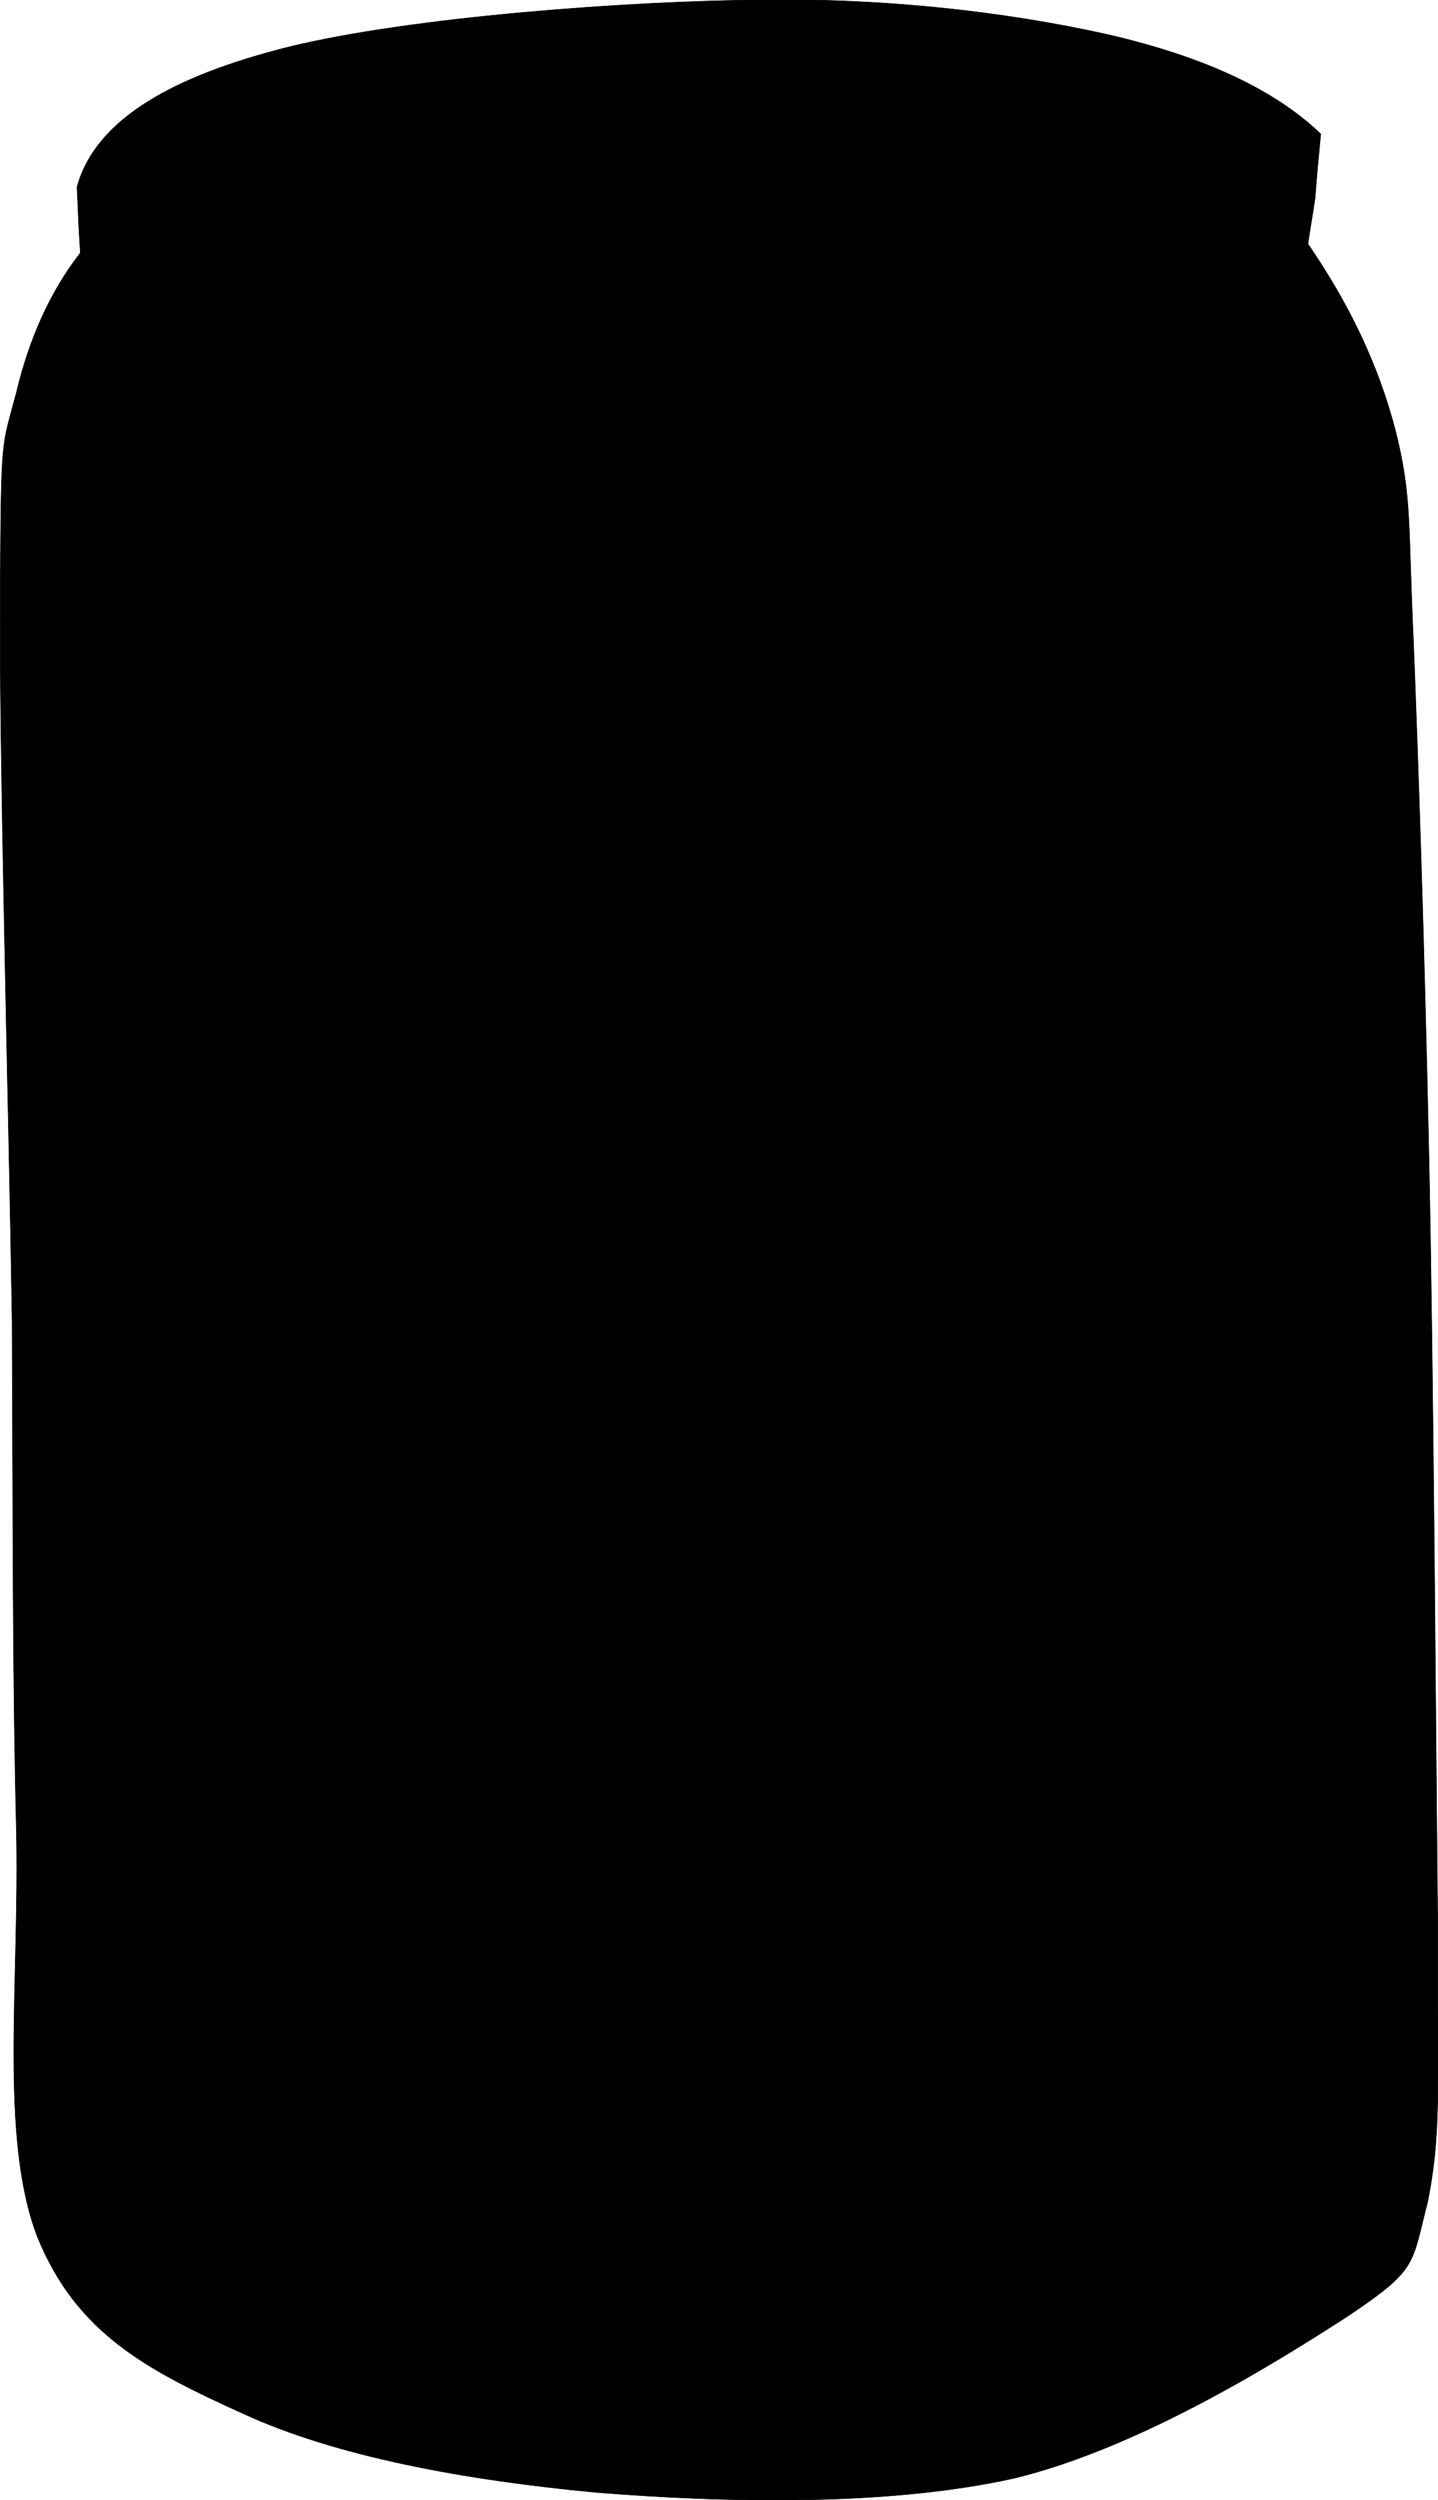<?xml version="1.0"?><svg width="109.26" height="189.854" xmlns="http://www.w3.org/2000/svg">

 <g>
  <title>Layer 1</title>
  <g id="Layer_1">
   <g id="svg_1">
    <path fill="#000000" id="svg_2" stroke-width="0.036" stroke-miterlimit="10" stroke="#000000" fill-rule="evenodd" d="m6.102,19.206c-2.232,2.88 -3.852,6.372 -4.86,10.62c-1.116,4.248 -1.152,2.916 -1.224,14.76c-0.108,11.916 0.648,39.564 0.9,55.584c0.072,15.732 0.036,27.145 0.324,38.809c0.252,11.663 -1.296,23.292 1.584,30.852c2.988,7.38 8.352,10.152 15.66,13.464c7.128,3.276 16.848,5.04 26.784,5.977c9.828,0.792 22.104,1.079 31.824,-1.08c9.576,-2.341 19.98,-8.856 25.38,-12.349c5.292,-3.563 4.752,-3.815 6.013,-8.676c0.972,-5.04 0.756,-7.56 0.756,-20.88c-0.145,-13.608 -0.324,-42.66 -0.685,-59.112c-0.359,-16.452 -0.792,-29.016 -1.151,-38.232c-0.433,-9.144 -0.108,-11.16 -1.368,-16.2c-1.332,-5.148 -3.601,-9.756 -6.66,-14.22c0.144,-1.008 0.324,-2.016 0.54,-3.456c0.107,-1.44 0.252,-3.024 0.432,-4.896c-3.492,-3.348 -8.855,-5.868 -16.235,-7.56c-7.598,-1.693 -17.318,-2.881 -28.046,-2.593c-10.836,0.216 -27.36,1.548 -35.82,3.996c-8.424,2.34 -13.176,5.688 -14.4,10.188c0.072,1.656 0.144,3.312 0.252,5.004z" clip-rule="evenodd"/>
    <path id="svg_3" stroke-width="0.036" stroke-miterlimit="10" stroke="#000000" fill-rule="evenodd" fill="#000000" d="m50.202,10.098c-3.06,-2.16 -6.048,-3.672 -8.82,-4.968c-2.916,-1.332 -5.868,-2.124 -8.028,-2.52c-2.196,-0.36 -3.888,-0.072 -5.076,0.324c-1.152,0.288 -1.656,0.612 -2.052,1.26c-0.648,0.504 -1.368,1.152 -1.188,2.232c0.18,1.08 0.36,2.628 2.196,4.068c1.656,1.296 4.356,2.952 8.1,3.996c3.78,0.972 8.46,1.476 14.328,1.656c-1.224,-1.296 -1.764,-2.376 -1.62,-3.384c0.036,-1.008 0.756,-1.944 2.16,-2.664z" clip-rule="evenodd"/>
    <path fill="#000000" id="svg_4" stroke-width="0.036" stroke-miterlimit="10" stroke="#000000" fill-rule="evenodd" d="m46.854,9.558c-6.768,-3.168 -11.376,-5.004 -14.364,-5.112c-2.988,-0.216 -3.6,2.628 -3.204,3.96c0.396,1.296 2.196,2.7 5.256,3.816c2.952,0.972 7.02,1.944 12.348,2.52c-1.656,-1.476 -2.484,-2.52 -2.484,-3.42c-0.072,-0.828 0.792,-1.512 2.448,-1.764z" clip-rule="evenodd"/>
    <path id="svg_5" stroke-width="0.036" stroke-miterlimit="10" stroke="#000000" fill-rule="evenodd" fill="#000000" d="m53.37,9.882c-0.9,0.324 -2.232,1.044 -2.484,2.16c-0.324,1.188 -0.936,3.564 0.396,4.788c1.26,1.008 5.041,2.34 6.876,1.656c1.691,-0.828 3.42,-4.428 3.239,-5.94c-0.359,-1.512 -3.815,-2.664 -5.111,-3.06c-1.332,-0.54 -2.124,-0.036 -2.916,0.396z" clip-rule="evenodd"/>
    <path id="svg_6" stroke-width="0.036" stroke-miterlimit="10" stroke="#000000" fill-rule="evenodd" fill="#000000" d="m54.558,12.222c-0.756,0.252 -1.044,2.052 -0.576,2.772c0.432,0.648 2.124,1.404 2.988,1.152c0.792,-0.36 1.692,-2.304 1.44,-2.916c-0.504,-0.72 -3.132,-1.332 -3.852,-1.008z" clip-rule="evenodd"/>
    <path id="svg_7" stroke-width="0.036" stroke-miterlimit="10" stroke="#000000" fill-rule="evenodd" fill="#000000" d="m76.698,19.818c2.195,-0.108 3.708,-0.72 4.68,-1.692c0.972,-1.116 1.62,-3.384 0.828,-4.464c-0.864,-1.08 -2.844,-1.908 -6.084,-2.088c-3.42,-0.216 -8.028,-0.18 -14.112,0.504c0.036,-0.972 -0.36,-1.62 -1.332,-2.34c-1.044,-0.756 -2.952,-1.692 -4.32,-1.692c-1.439,-0.108 -2.7,0.36 -3.923,1.404l-2.772,-1.44c1.224,-0.864 3.924,-1.44 8.1,-1.584c4.248,-0.288 11.34,-0.36 16.813,0.468c5.399,0.72 11.88,2.952 15.012,4.356c2.844,1.26 4.716,2.592 2.556,3.996c-2.27,1.44 -7.238,2.916 -15.446,4.572z" clip-rule="evenodd"/>
    <path id="svg_8" stroke-width="0.036" stroke-miterlimit="10" stroke="#000000" fill-rule="evenodd" fill="#000000" d="m48.69,16.866c-0.36,0 0.036,0.288 1.044,0.72c1.044,0.468 3.132,1.584 5.148,1.836c1.98,0.072 3.996,-0.216 6.444,-1.008c0.071,0.324 0.72,0.756 1.943,1.152c1.188,0.396 2.845,0.756 5.112,1.224c-2.34,0.216 -5.328,0.36 -9.252,0.576c-4.068,0.144 -8.856,0.54 -14.076,0.504c-5.256,-0.072 -11.376,-0.432 -16.848,-1.08c-5.508,-0.864 -10.8,-1.944 -16.02,-3.636c-0.144,-1.188 0.72,-2.376 2.88,-3.708c2.124,-1.368 5.292,-2.628 9.648,-4.068c1.98,2.016 4.068,3.564 6.696,4.788c2.484,1.152 5.544,1.8 8.496,2.34c2.917,0.36 5.797,0.612 8.785,0.36z" clip-rule="evenodd"/>
    <path id="svg_9" stroke-width="0.036" stroke-miterlimit="10" stroke="#000000" fill-rule="evenodd" fill="#000000" d="m39.87,3.042c4.644,-0.756 8.856,-1.08 13.068,-1.368c4.104,-0.36 7.127,-0.288 11.592,-0.072c4.319,0.252 10.584,0.972 14.615,1.584c3.96,0.54 6.372,0.792 9.181,1.728c2.771,0.864 5.544,2.232 7.199,3.276c1.513,0.9 2.089,1.584 2.017,2.592c-0.18,0.9 -1.008,1.944 -2.772,3.132c-0.252,-1.296 -1.764,-2.556 -4.14,-3.78c-2.412,-1.368 -5.94,-2.736 -10.584,-3.672c-4.86,-1.044 -12.492,-1.548 -18.036,-1.656c-5.652,-0.072 -10.548,0.468 -15.228,1.476c-2.304,-1.08 -4.608,-2.16 -6.912,-3.24z" clip-rule="evenodd"/>
    <path id="svg_10" stroke-width="0.036" stroke-miterlimit="10" stroke="#000000" fill-rule="evenodd" fill="#000000" d="m23.994,3.834c-1.584,0.216 -3.528,0.864 -5.832,1.8c-2.484,1.008 -6.516,2.448 -8.208,3.888c-1.764,1.332 -2.016,2.52 -1.872,3.708c0.144,1.008 1.152,1.872 2.88,2.592c-0.54,-0.864 0.288,-1.836 2.484,-3.06c2.196,-1.26 5.652,-2.52 10.512,-4.068c-0.468,-0.648 -0.684,-1.44 -0.648,-2.232c-0.072,-0.828 0.288,-1.656 0.684,-2.628z" clip-rule="evenodd"/>
    <path id="svg_11" stroke-width="0.036" stroke-miterlimit="10" stroke="#000000" fill-rule="evenodd" fill="#000000" d="m7.038,13.626c-0.324,0.108 -0.324,0.612 -0.396,1.512c0.036,0.864 0,2.124 0.288,3.78c2.196,1.512 4.86,2.592 8.136,3.672c3.24,0.864 6.48,1.548 11.232,2.196c4.608,0.684 11.304,1.368 16.596,1.764c5.112,0.252 8.352,0.288 14.58,-0.036c6.265,-0.288 15.408,-0.648 22.428,-1.764c6.841,-1.332 12.816,-3.096 18.36,-5.688l1.152,-7.416c-1.368,2.196 -3.708,3.888 -7.164,5.472c-3.564,1.404 -8.676,2.556 -13.536,3.456c-5.004,0.864 -10.764,1.332 -15.732,1.8c-4.896,0.396 -8.711,0.54 -13.68,0.576c-5.112,-0.108 -11.844,-0.396 -16.596,-0.72c-4.824,-0.396 -8.604,-0.936 -12.168,-1.62c-3.708,-0.828 -7.164,-1.944 -9.396,-3.06c-2.268,-1.224 -3.636,-2.484 -4.104,-3.924z" clip-rule="evenodd"/>
    <path id="svg_12" stroke-width="0.036" stroke-miterlimit="10" stroke="#000000" fill-rule="evenodd" fill="#000000" d="m6.642,20.142c-1.296,2.556 -2.268,5.04 -3.06,7.452c-0.792,2.376 -1.296,3.564 -1.656,6.912c-0.54,3.24 -1.08,7.344 -1.08,12.888c0,5.508 0.144,12.168 0.828,20.124c9.972,6.192 17.856,9.432 23.796,9.576c5.904,-0.036 5.508,-10.08 11.592,-8.748c5.976,1.404 19.404,17.172 24.335,17.028c4.752,-0.324 0.181,-18.54 4.608,-18.54c4.464,-0.108 17.352,18.468 21.852,18.36c4.284,-0.216 1.152,-18 4.356,-19.188c3.276,-1.152 8.064,2.664 14.904,11.988c-0.108,-5.292 -0.252,-10.692 -0.433,-16.488c-0.216,-5.94 -0.468,-13.212 -0.756,-18.072c-0.359,-4.86 -0.216,-6.732 -1.368,-10.62c-1.26,-3.924 -3.239,-8.136 -5.939,-12.636c-3.672,2.124 -8.208,3.852 -14.04,5.184c-5.868,1.296 -12.924,2.124 -20.628,2.628c-7.92,0.396 -17.532,0.72 -25.524,0.144c-8.064,-0.648 -16.308,-2.556 -21.672,-3.78c-5.399,-1.368 -8.639,-2.772 -10.115,-4.212z" clip-rule="evenodd"/>
    <path id="svg_13" stroke-width="0.036" stroke-miterlimit="10" stroke="#000000" fill-rule="evenodd" fill="#000000" d="m1.566,70.506l0.72,37.729c15.012,5.796 25.056,8.027 30.564,6.3c5.436,-1.908 -4.104,-16.056 1.8,-16.344c5.832,-0.145 26.568,15.336 32.904,15.336c6.192,-0.252 -0.684,-16.164 4.212,-15.948c4.896,0.36 20.7,17.532 24.624,17.64c3.744,-0.144 -4.392,-16.56 -2.34,-17.748c1.944,-1.044 6.552,2.448 13.968,11.053l-0.828,-28.44c-6.048,-8.244 -10.619,-11.628 -13.716,-10.296c-3.132,1.404 -0.611,18.252 -4.932,18.324c-4.536,-0.108 -17.28,-18.288 -21.276,-18.432c-3.96,-0.144 0,15.588 -2.412,17.748c-2.664,2.088 -8.027,-2.268 -12.636,-5.004c-4.752,-2.916 -11.232,-11.34 -14.976,-11.808c-3.744,-0.396 -3.96,8.208 -7.308,9.432c-3.492,1.044 -8.244,-1.224 -12.996,-2.772c-4.752,-1.586 -9.828,-3.89 -15.372,-6.77z" clip-rule="evenodd"/>
    <path id="svg_14" stroke-width="0.036" stroke-miterlimit="10" stroke="#000000" fill-rule="evenodd" fill="#000000" d="m107.586,111.187c-6.48,-8.641 -10.332,-12.492 -11.412,-11.412c-1.224,0.972 4.716,14.363 4.608,17.531c-0.145,3.097 -0.648,3.925 -5.257,1.08c-4.787,-2.987 -18.504,-17.208 -22.392,-18.647c-3.816,-1.404 0.036,6.768 -0.396,9.792c-0.469,2.771 0.504,6.948 -2.628,7.128c-3.385,0 -11.089,-3.744 -16.597,-6.372c-5.652,-2.7 -12.852,-8.532 -15.912,-9.288c-2.952,-0.72 -1.8,2.232 -1.692,4.824c0.072,2.556 2.736,8.208 1.764,10.296c-1.152,2.016 -2.52,2.592 -8.388,1.728c-6.012,-0.972 -14.832,-3.348 -27,-7.271c0.072,11.34 0.36,21.527 0.468,30.852c0.072,9.324 0.36,17.353 0.468,24.66c5.22,5.256 11.88,9.288 20.376,12.24c8.532,2.916 20.952,4.68 30.168,5.292c9.108,0.468 15.265,0.252 24.156,-2.448c8.892,-2.844 18.108,-7.523 28.476,-14.328c0.685,-11.34 0.973,-21.348 1.261,-30.708c0.109,-9.362 0.217,-17.534 -0.071,-24.949z" clip-rule="evenodd"/>
   </g>
  </g>
 </g>
</svg>